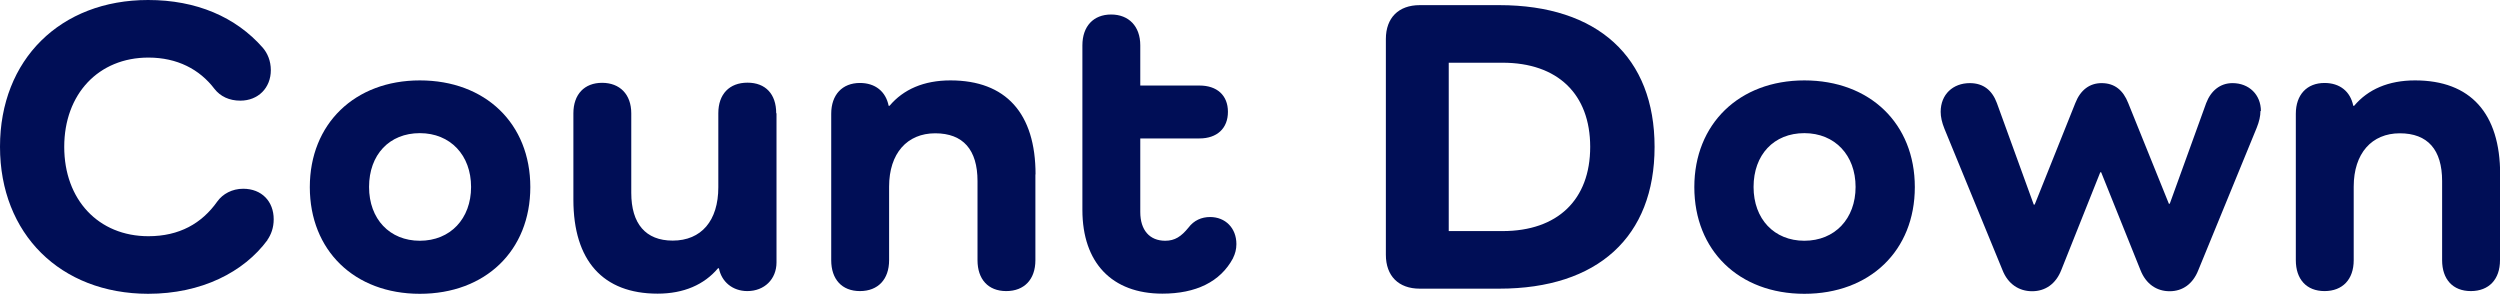 <?xml version="1.0" encoding="UTF-8"?><svg id="_レイヤー_2" xmlns="http://www.w3.org/2000/svg" viewBox="0 0 165.42 19.43"><defs><style>.cls-1{fill:#000e56;stroke-width:0px;}</style></defs><g id="_0829修正"><g id="ttl_how-to-enjoy_04_en"><path class="cls-1" d="m17.7,15.88c-1.57,2.13-4.37,3.56-7.9,3.56C4,19.43,0,15.48,0,9.71S4,0,9.8,0c3.19,0,5.8,1.12,7.59,3.16.31.36.53.87.53,1.48,0,1.18-.84,2.02-2.02,2.02-.73,0-1.32-.28-1.71-.78-.98-1.29-2.46-2.07-4.37-2.07-3.3,0-5.57,2.41-5.57,5.91s2.27,5.91,5.57,5.91c2.04,0,3.53-.84,4.56-2.3.36-.5.98-.84,1.71-.84,1.23,0,2.02.84,2.02,2.02,0,.56-.17,1.01-.42,1.37Z"/><path class="cls-1" d="m27.78,5.32c4.34,0,7.31,2.86,7.31,7.06s-2.97,7.06-7.31,7.06-7.28-2.88-7.28-7.06,2.97-7.06,7.28-7.06Zm0,10.61c2.02,0,3.39-1.46,3.39-3.56s-1.37-3.56-3.39-3.56-3.36,1.43-3.36,3.56,1.37,3.56,3.36,3.56Z"/><path class="cls-1" d="m51.38,7.5v9.86c0,1.12-.81,1.9-1.93,1.9-.98,0-1.71-.62-1.88-1.51h-.06c-.92,1.09-2.27,1.68-4,1.68-3.61,0-5.57-2.18-5.57-6.22v-5.71c0-1.26.73-2.02,1.9-2.02s1.93.76,1.93,2.02v5.26c0,2.04.95,3.16,2.74,3.16,1.9,0,3.02-1.32,3.02-3.53v-4.9c0-1.26.73-2.02,1.93-2.02s1.9.76,1.9,2.02Z"/><path class="cls-1" d="m68.51,11.54v5.68c0,1.26-.73,2.04-1.93,2.04s-1.9-.79-1.9-2.04v-5.24c0-2.07-.95-3.16-2.8-3.16s-3.05,1.32-3.05,3.53v4.87c0,1.26-.73,2.04-1.93,2.04s-1.9-.79-1.9-2.04V7.53c0-1.26.73-2.04,1.9-2.04,1.01,0,1.71.56,1.9,1.51h.06c.92-1.09,2.27-1.68,4.03-1.68,3.67,0,5.63,2.18,5.63,6.22Z"/><path class="cls-1" d="m81.59,17.08c-.84,1.57-2.46,2.35-4.68,2.35-3.33,0-5.29-2.04-5.29-5.54V3c0-1.26.73-2.04,1.9-2.04s1.93.78,1.93,2.04v2.66h3.92c1.15,0,1.88.64,1.88,1.74s-.73,1.76-1.88,1.76h-3.92v4.87c0,1.2.62,1.9,1.65,1.9.64,0,1.06-.28,1.54-.87.36-.48.87-.7,1.43-.7,1.01,0,1.74.73,1.74,1.79,0,.34-.08.64-.22.92Z"/><path class="cls-1" d="m99.2.34c6.52,0,10.28,3.44,10.28,9.38s-3.75,9.38-10.28,9.38h-5.26c-1.4,0-2.24-.84-2.24-2.24V2.58c0-1.4.84-2.24,2.24-2.24h5.26Zm.22,14.95c3.64,0,5.8-2.07,5.8-5.57s-2.16-5.57-5.8-5.57h-3.56v11.14h3.56Z"/><path class="cls-1" d="m119.39,5.32c4.34,0,7.31,2.86,7.31,7.06s-2.97,7.06-7.31,7.06-7.28-2.88-7.28-7.06,2.97-7.06,7.28-7.06Zm0,10.61c2.02,0,3.39-1.46,3.39-3.56s-1.37-3.56-3.39-3.56-3.36,1.43-3.36,3.56,1.37,3.56,3.36,3.56Z"/><path class="cls-1" d="m149.57,7.34c0,.34-.08.7-.25,1.12l-3.86,9.41c-.36.92-1.04,1.4-1.9,1.4s-1.57-.48-1.93-1.4l-2.6-6.47h-.06l-2.58,6.47c-.36.92-1.06,1.4-1.93,1.4s-1.6-.48-1.96-1.4l-3.84-9.35c-.17-.42-.25-.79-.25-1.12,0-1.15.81-1.9,1.93-1.9.9,0,1.48.48,1.79,1.32l2.44,6.72h.06l2.69-6.72c.34-.87.95-1.32,1.74-1.32.87,0,1.43.48,1.76,1.32l2.69,6.66h.06l2.41-6.66c.31-.81.92-1.32,1.74-1.32,1.09,0,1.88.76,1.88,1.85Z"/><path class="cls-1" d="m165.42,11.54v5.68c0,1.26-.73,2.04-1.93,2.04s-1.9-.79-1.9-2.04v-5.24c0-2.07-.95-3.16-2.8-3.16s-3.05,1.32-3.05,3.53v4.87c0,1.26-.73,2.04-1.93,2.04s-1.9-.79-1.9-2.04V7.53c0-1.26.73-2.04,1.9-2.04,1.01,0,1.71.56,1.9,1.51h.06c.92-1.09,2.27-1.68,4.03-1.68,3.67,0,5.63,2.18,5.63,6.22Z"/></g></g></svg>